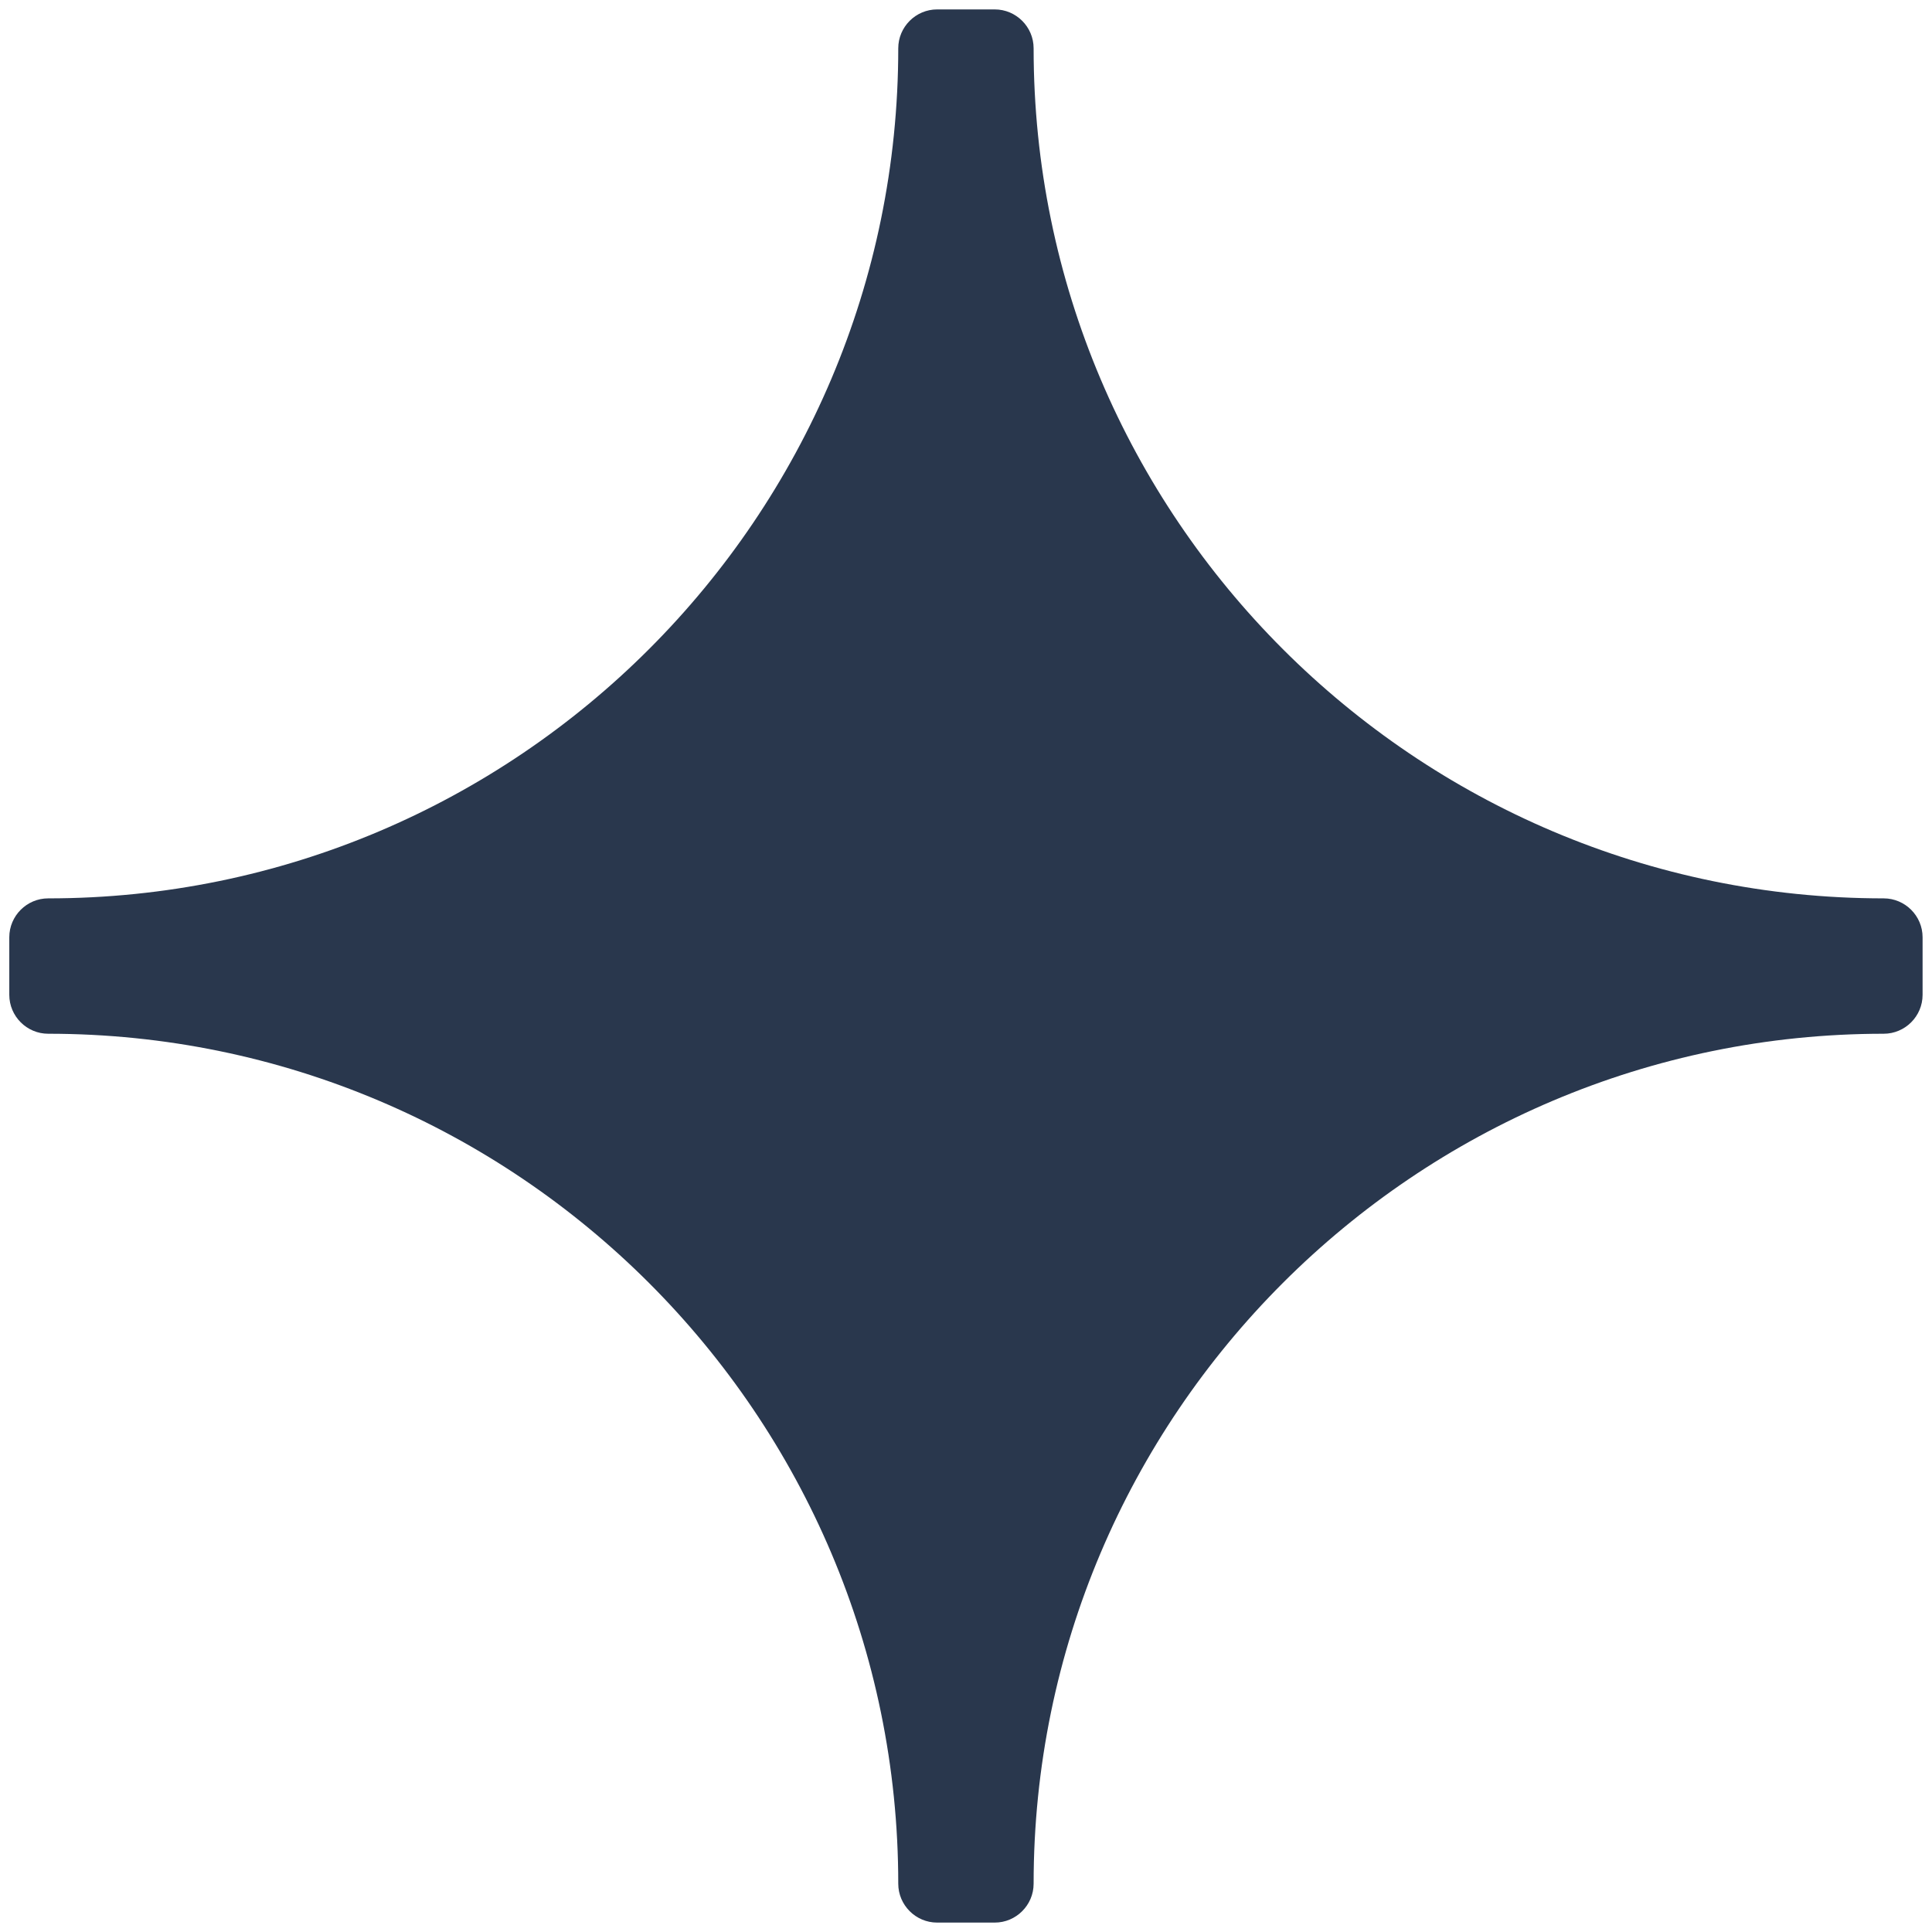 <svg width="158" height="158" viewBox="0 0 158 158" fill="none" xmlns="http://www.w3.org/2000/svg">
<path d="M154.05 73.469C115.71 73.469 84.53 42.29 84.53 3.95C84.53 2.2 83.1 0.77 81.35 0.77H76.64C74.89 0.77 73.46 2.2 73.46 3.95C73.46 42.29 42.28 73.469 3.94 73.469C2.19 73.469 0.76 74.9 0.76 76.65V81.359C0.76 83.109 2.19 84.54 3.94 84.54C42.28 84.54 73.46 115.72 73.46 154.05C73.46 155.8 74.89 157.23 76.64 157.23H81.35C83.1 157.23 84.53 155.8 84.53 154.05C84.53 115.72 115.71 84.54 154.05 84.54C155.8 84.54 157.23 83.109 157.23 81.359V76.65C157.23 74.9 155.8 73.469 154.05 73.469Z" fill="#29374D"/>
</svg>
